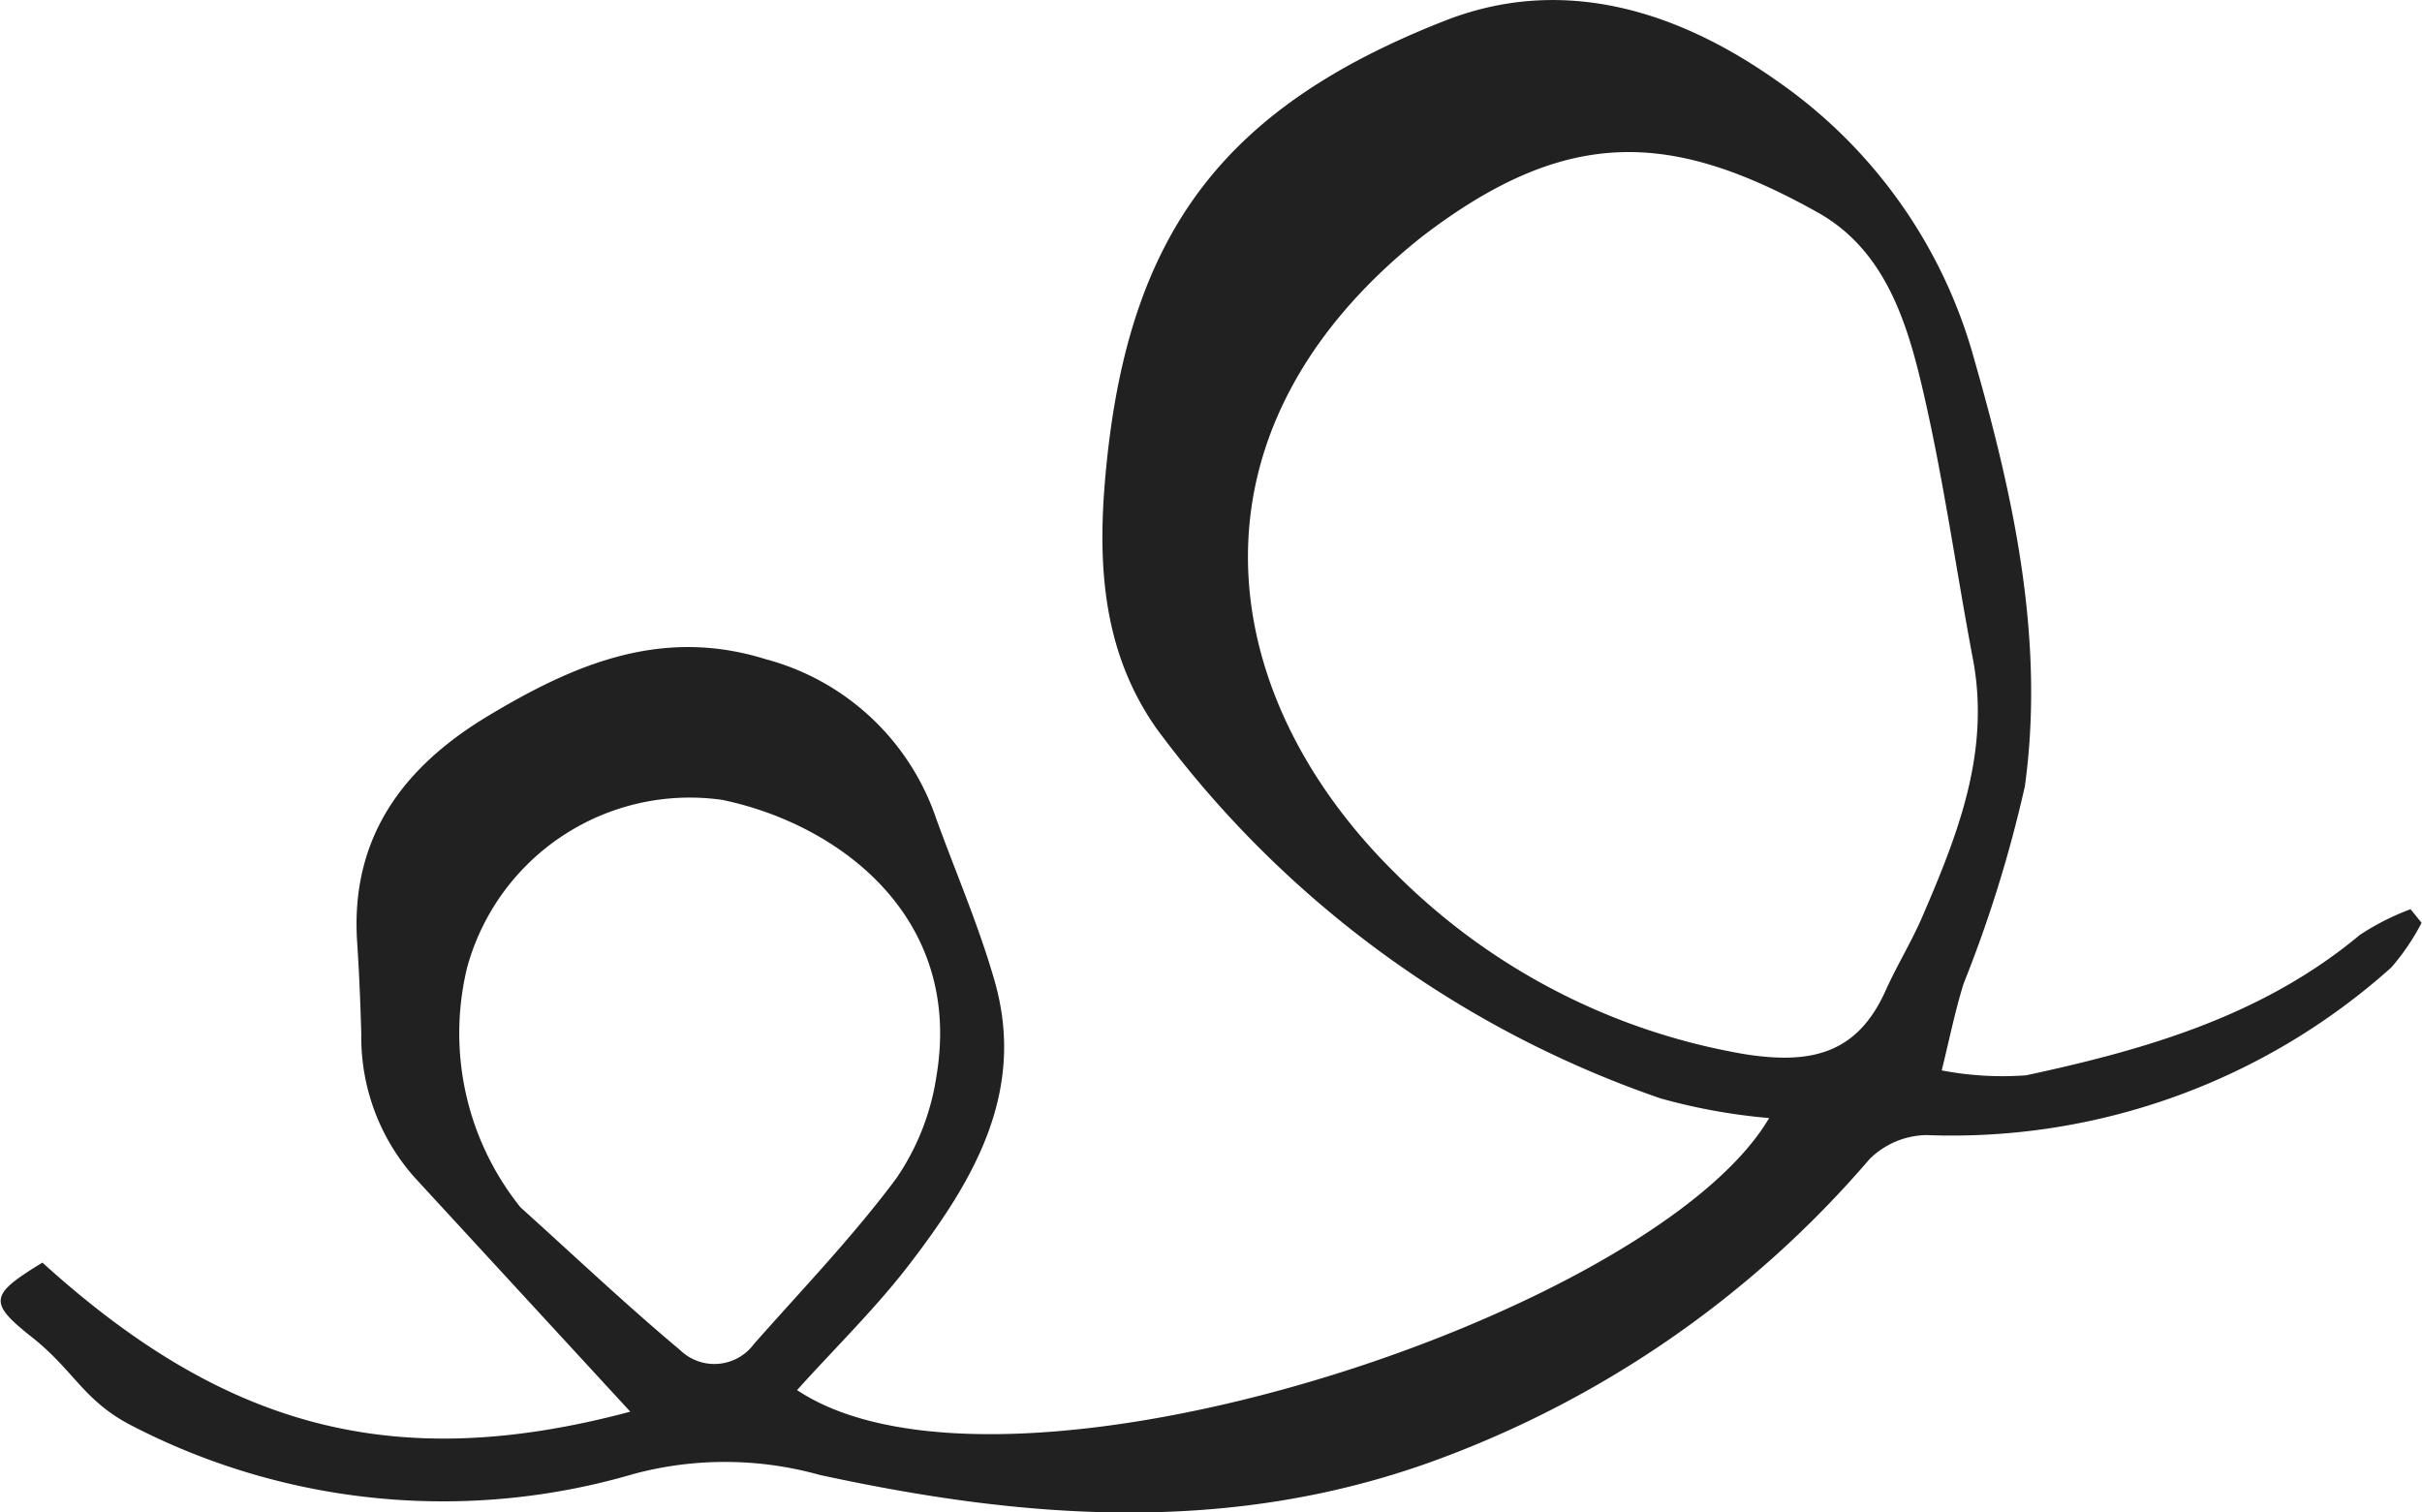 <svg height="39.97" viewBox="0 0 64 39.97" width="64" xmlns="http://www.w3.org/2000/svg"><path d="m944.655 4085.31-5.708-6.2a5.578 5.578 0 0 1 -1.4-3.77c-.023-.81-.055-1.62-.109-2.43-.187-2.77 1.214-4.64 3.462-5.99s4.567-2.36 7.325-1.5a6.528 6.528 0 0 1 4.508 4.2c.521 1.44 1.134 2.85 1.553 4.32.833 2.93-.569 5.27-2.236 7.45-.9 1.18-1.982 2.23-2.988 3.35 5.5 3.66 22.652-2.02 25.686-7.19a15.626 15.626 0 0 1 -2.869-.52 27.794 27.794 0 0 1 -13.293-9.74c-1.571-2.2-1.59-4.74-1.331-7.17.648-6.1 3.2-9.33 8.945-11.58 3.026-1.18 6.034-.32 8.73 1.58a13.205 13.205 0 0 1 5.239 7.38c1.054 3.68 1.866 7.44 1.337 11.28a34.191 34.191 0 0 1 -1.62 5.22c-.232.75-.386 1.52-.577 2.29a8.473 8.473 0 0 0 2.23.13c3.165-.68 6.253-1.57 8.818-3.71a6.637 6.637 0 0 1 1.34-.68c.1.12.195.24.292.36a6.077 6.077 0 0 1 -.8 1.18 17.4 17.4 0 0 1 -12.279 4.43 2.18 2.18 0 0 0 -1.513.64 27.607 27.607 0 0 1 -11.643 8.02c-5.368 1.91-10.718 1.49-16.1.32a9.308 9.308 0 0 0 -4.888-.03 17.9 17.9 0 0 1 -13.283-1.27c-1.284-.66-1.521-1.46-2.653-2.35-1.166-.92-1.081-1.12.291-1.96 4.773 4.33 9.245 5.62 15.534 3.94zm20.914-31.05c-6.489 5.16-5.52 12.06-.709 16.81a17.093 17.093 0 0 0 9.238 4.79c1.764.28 2.98-.01 3.729-1.68.3-.67.686-1.29.973-1.96.935-2.17 1.8-4.35 1.332-6.81-.444-2.35-.771-4.72-1.31-7.05-.424-1.84-1.006-3.74-2.78-4.74-3.863-2.16-6.628-2.31-10.473.64zm-23.815 25.65c1.4 1.26 2.77 2.56 4.215 3.77a1.3 1.3 0 0 0 1.955-.16c1.271-1.44 2.618-2.84 3.763-4.38a6.458 6.458 0 0 0 1.06-2.71c.7-4.2-2.579-6.65-5.666-7.29a6.1 6.1 0 0 0 -6.737 4.43 7.352 7.352 0 0 0 1.41 6.34z" fill="#212121" fill-rule="evenodd" transform="translate(-928 -4048)"/></svg>
